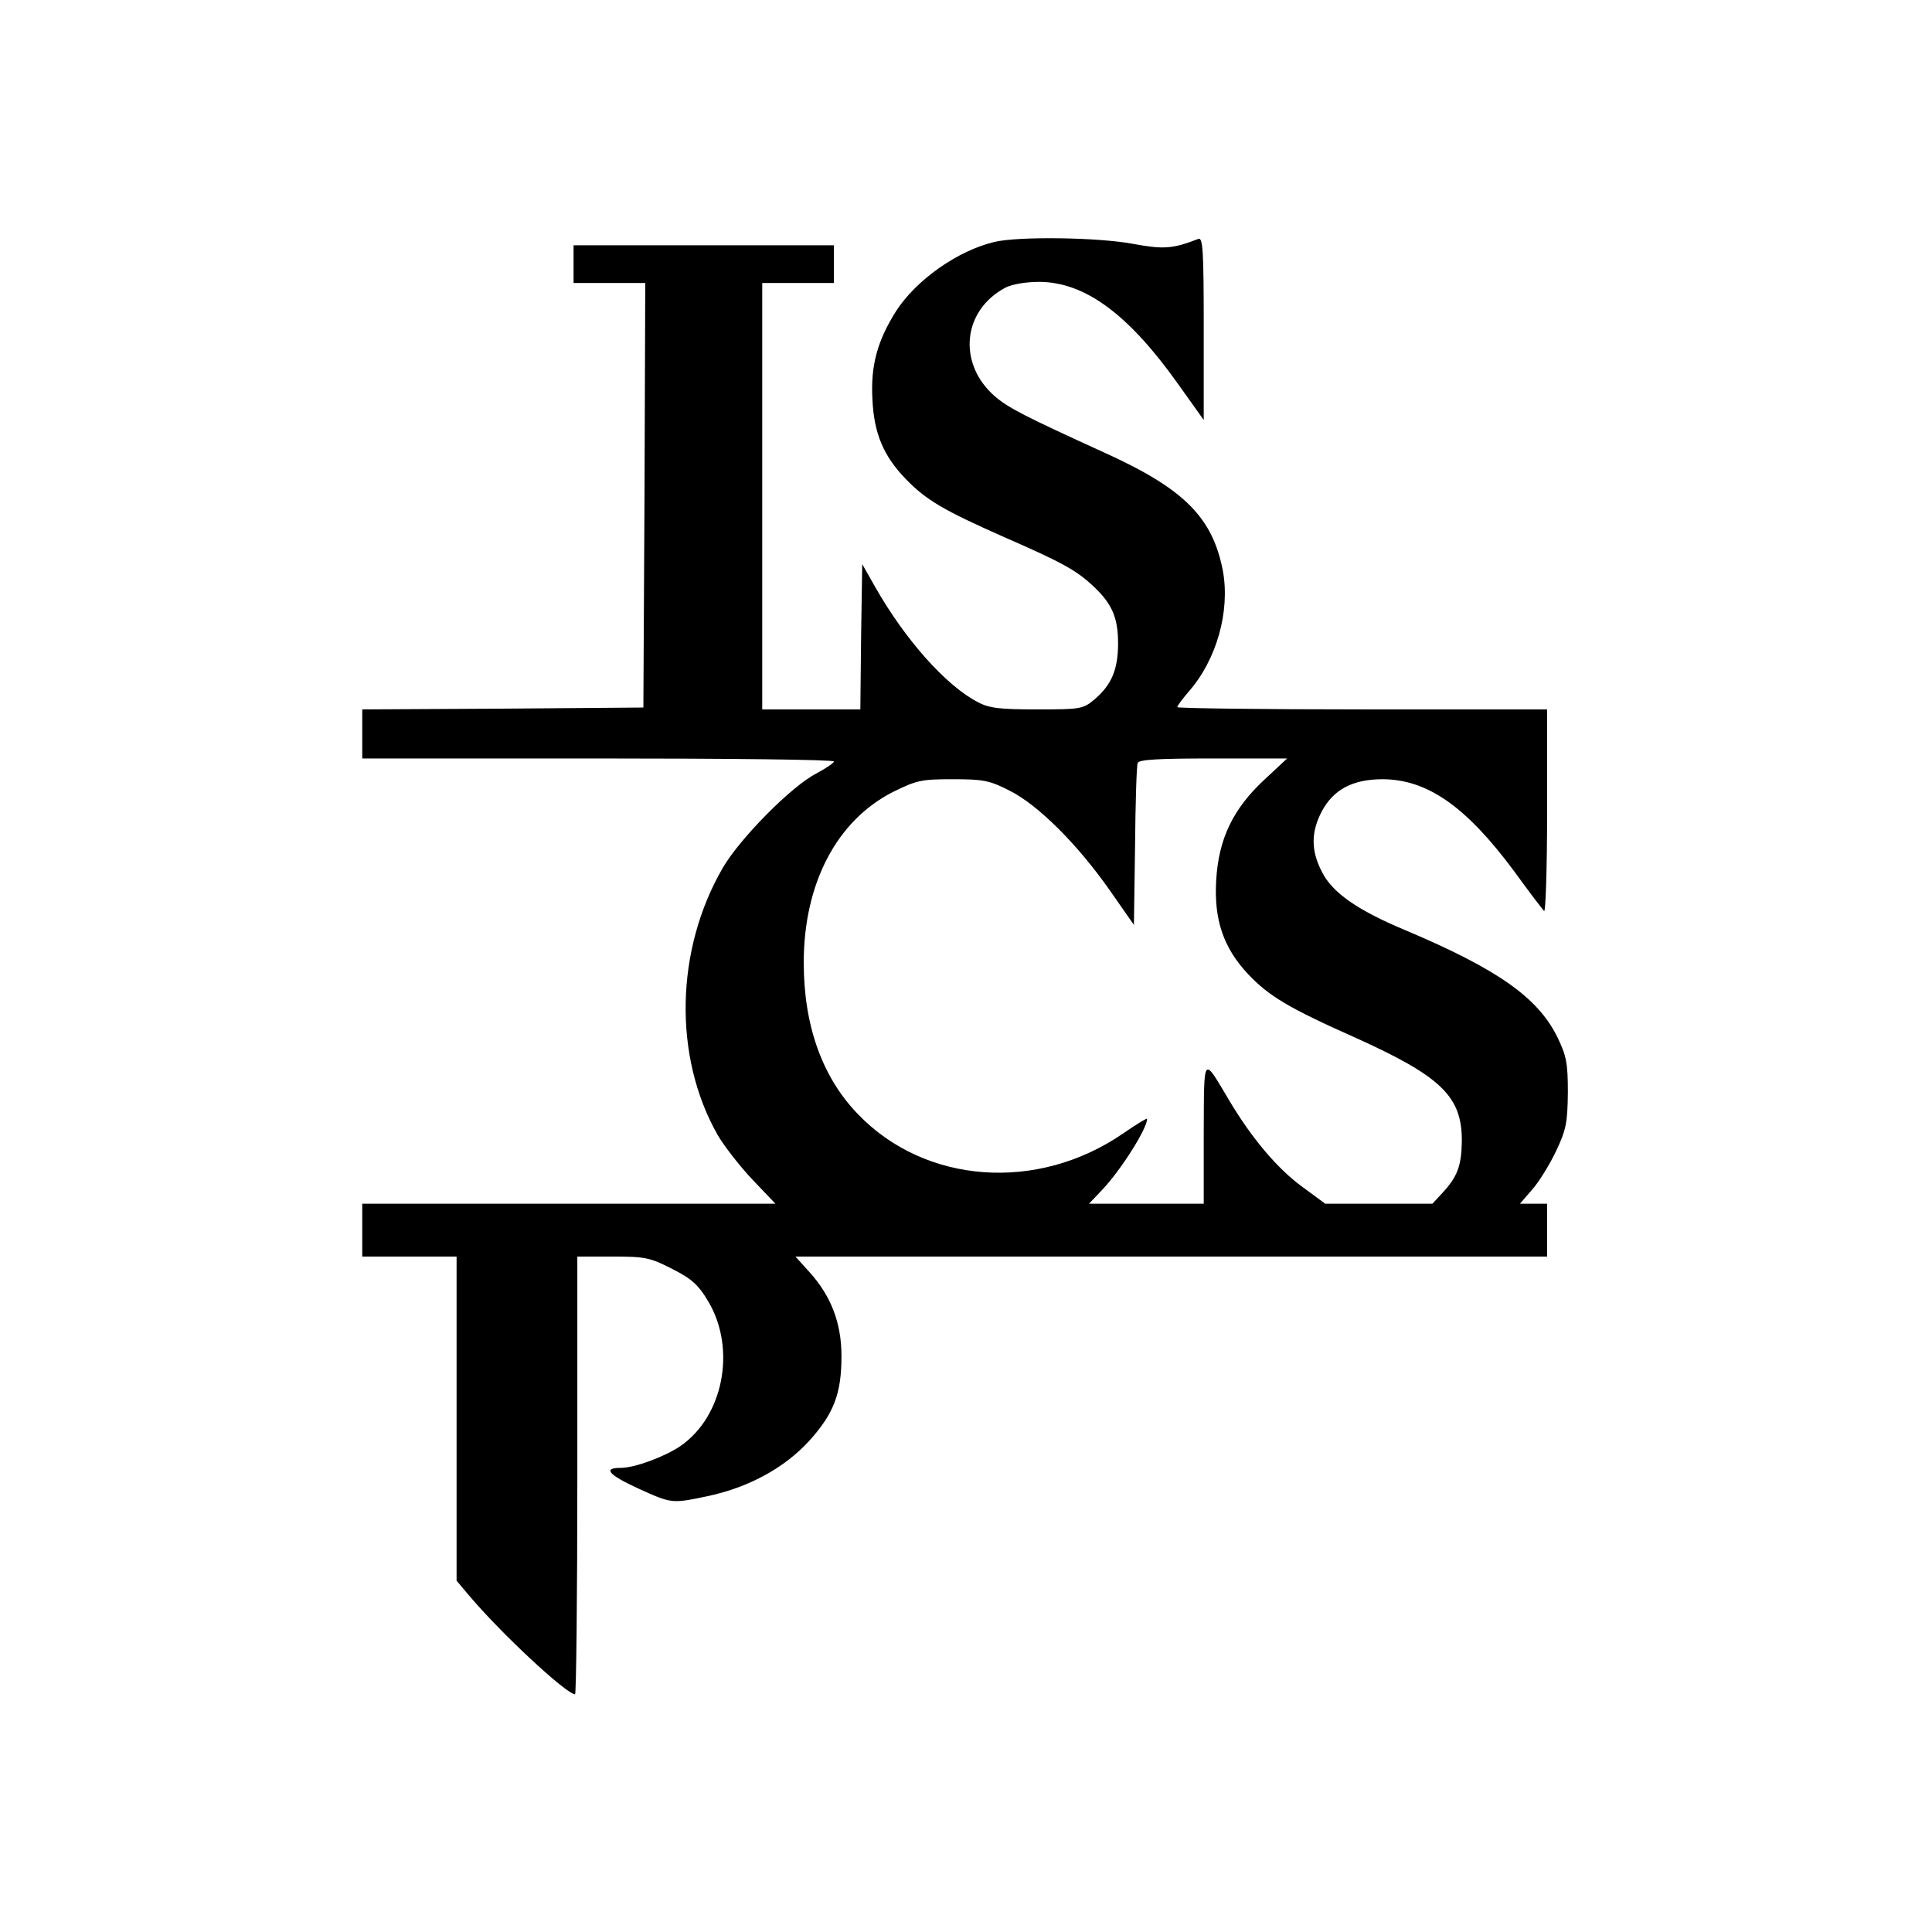<?xml version="1.0" standalone="no"?>
<!DOCTYPE svg PUBLIC "-//W3C//DTD SVG 20010904//EN"
 "http://www.w3.org/TR/2001/REC-SVG-20010904/DTD/svg10.dtd">
<svg version="1.0" xmlns="http://www.w3.org/2000/svg"
 width="512pt" height="512pt" viewBox="0 0 512 512"
 preserveAspectRatio="xMidYMid meet">
<g transform="translate(0,512) scale(0.1,-0.1)"
fill="#000000" stroke="none">
<path d="M2636 4479 c-98 -23 -208 -101 -261 -183 -50 -79 -68 -145 -63 -234
4 -90 29 -150 88 -211 54 -56 100 -83 258 -153 158 -69 194 -89 240 -132 49
-46 65 -83 65 -151 0 -69 -17 -110 -63 -149 -30 -25 -37 -26 -151 -26 -98 0
-127 3 -157 19 -84 43 -193 165 -273 306 l-34 60 -3 -192 -2 -193 -130 0 -130
0 0 565 0 565 95 0 95 0 0 50 0 50 -345 0 -345 0 0 -50 0 -50 95 0 95 0 -2
-562 -3 -563 -372 -3 -373 -2 0 -65 0 -65 625 0 c344 0 625 -3 625 -8 0 -4
-21 -18 -47 -32 -66 -34 -202 -172 -247 -249 -127 -218 -132 -502 -14 -709 17
-29 58 -82 92 -118 l61 -64 -547 0 -548 0 0 -70 0 -70 125 0 125 0 0 -430 0
-429 32 -38 c84 -100 259 -263 282 -263 3 0 6 261 6 580 l0 580 94 0 c87 0 99
-3 158 -33 51 -26 69 -42 95 -86 75 -126 40 -306 -75 -384 -42 -28 -120 -57
-157 -57 -48 0 -33 -18 45 -54 90 -41 90 -41 185 -21 109 23 204 75 269 146
66 73 86 126 86 225 0 87 -27 159 -85 223 l-37 41 996 0 996 0 0 70 0 70 -36
0 -36 0 32 37 c18 20 47 67 64 103 27 57 30 76 31 155 0 79 -4 97 -28 147 -52
105 -159 180 -403 283 -127 53 -194 100 -221 155 -29 56 -29 105 0 160 31 58
82 85 162 85 118 -1 220 -72 347 -243 39 -54 75 -101 80 -106 4 -6 8 112 8
262 l0 272 -490 0 c-269 0 -490 3 -490 6 0 4 14 22 30 41 74 84 110 212 91
319 -27 142 -102 218 -311 313 -217 99 -258 120 -295 152 -98 87 -84 227 30
287 18 9 54 15 90 15 121 -1 236 -86 368 -272 l67 -94 0 243 c0 203 -2 241
-14 237 -69 -27 -93 -28 -175 -13 -91 17 -300 20 -365 5z m715 -1425 c-83 -77
-122 -157 -128 -268 -6 -103 19 -178 85 -248 54 -57 106 -89 284 -168 228
-103 283 -156 282 -275 -1 -65 -12 -94 -52 -137 l-26 -28 -142 0 -142 0 -61
45 c-66 48 -134 129 -193 228 -71 119 -67 125 -68 -85 l0 -188 -152 0 -152 0
36 38 c49 52 118 161 118 187 0 3 -29 -15 -64 -39 -227 -156 -524 -134 -702
51 -95 98 -144 235 -144 402 0 209 87 376 236 452 63 31 75 34 158 34 81 0 98
-3 151 -30 76 -38 180 -142 265 -263 l65 -93 3 208 c1 114 4 214 7 221 3 9 53
12 200 12 l196 0 -60 -56z"/>
</g>
</svg>

